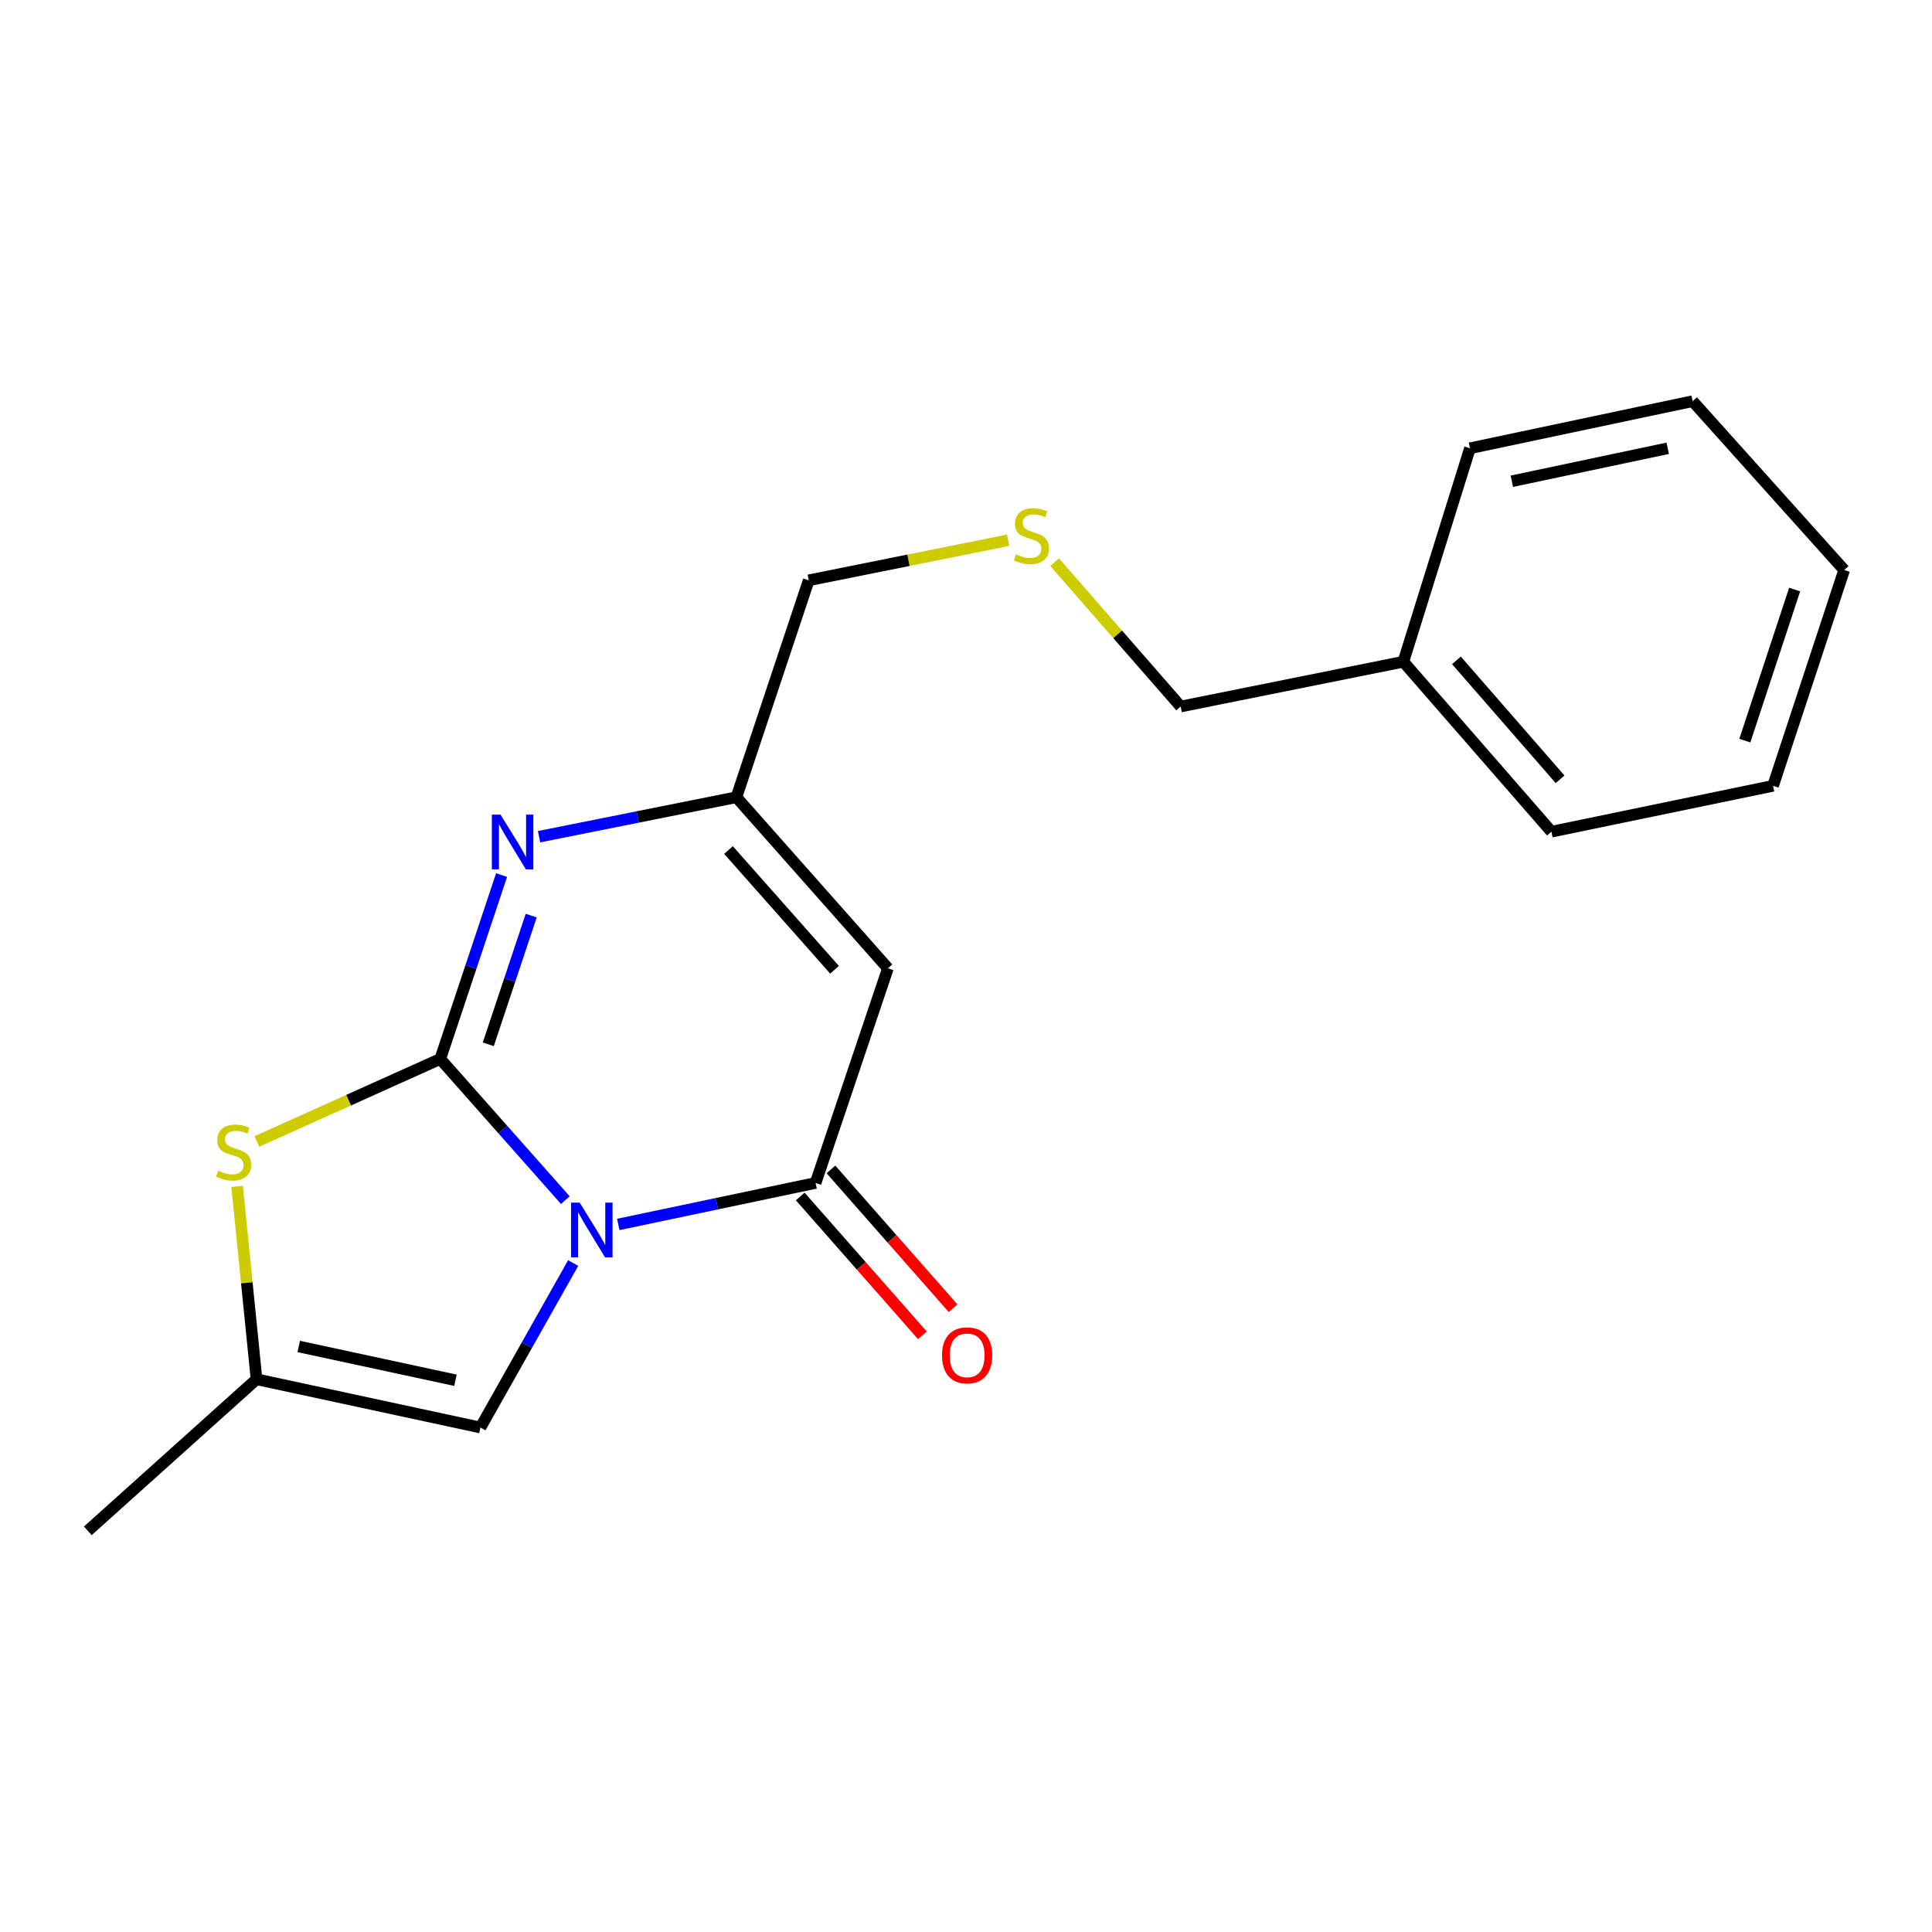 <?xml version='1.0' encoding='iso-8859-1'?>
<svg version='1.1' baseProfile='full'
              xmlns='http://www.w3.org/2000/svg'
                      xmlns:rdkit='http://www.rdkit.org/xml'
                      xmlns:xlink='http://www.w3.org/1999/xlink'
                  xml:space='preserve'
width='1000px' height='1000px' viewBox='0 0 1000 1000'>
<!-- END OF HEADER -->
<rect style='opacity:1.0;fill:#FFFFFF;stroke:none' width='1000' height='1000' x='0' y='0'> </rect>
<path class='bond-0' d='M 292.613,621.186 L 260.246,584.647' style='fill:none;fill-rule:evenodd;stroke:#0000FF;stroke-width:6px;stroke-linecap:butt;stroke-linejoin:miter;stroke-opacity:1' />
<path class='bond-0' d='M 260.246,584.647 L 227.88,548.108' style='fill:none;fill-rule:evenodd;stroke:#000000;stroke-width:6px;stroke-linecap:butt;stroke-linejoin:miter;stroke-opacity:1' />
<path class='bond-1' d='M 320.009,633.768 L 371.078,623.031' style='fill:none;fill-rule:evenodd;stroke:#0000FF;stroke-width:6px;stroke-linecap:butt;stroke-linejoin:miter;stroke-opacity:1' />
<path class='bond-1' d='M 371.078,623.031 L 422.147,612.294' style='fill:none;fill-rule:evenodd;stroke:#000000;stroke-width:6px;stroke-linecap:butt;stroke-linejoin:miter;stroke-opacity:1' />
<path class='bond-5' d='M 296.671,653.743 L 272.669,696.311' style='fill:none;fill-rule:evenodd;stroke:#0000FF;stroke-width:6px;stroke-linecap:butt;stroke-linejoin:miter;stroke-opacity:1' />
<path class='bond-5' d='M 272.669,696.311 L 248.668,738.879' style='fill:none;fill-rule:evenodd;stroke:#000000;stroke-width:6px;stroke-linecap:butt;stroke-linejoin:miter;stroke-opacity:1' />
<path class='bond-2' d='M 227.88,548.108 L 243.748,500.52' style='fill:none;fill-rule:evenodd;stroke:#000000;stroke-width:6px;stroke-linecap:butt;stroke-linejoin:miter;stroke-opacity:1' />
<path class='bond-2' d='M 243.748,500.52 L 259.615,452.933' style='fill:none;fill-rule:evenodd;stroke:#0000FF;stroke-width:6px;stroke-linecap:butt;stroke-linejoin:miter;stroke-opacity:1' />
<path class='bond-2' d='M 252.74,540.533 L 263.847,507.222' style='fill:none;fill-rule:evenodd;stroke:#000000;stroke-width:6px;stroke-linecap:butt;stroke-linejoin:miter;stroke-opacity:1' />
<path class='bond-2' d='M 263.847,507.222 L 274.955,473.911' style='fill:none;fill-rule:evenodd;stroke:#0000FF;stroke-width:6px;stroke-linecap:butt;stroke-linejoin:miter;stroke-opacity:1' />
<path class='bond-4' d='M 227.88,548.108 L 180.411,569.47' style='fill:none;fill-rule:evenodd;stroke:#000000;stroke-width:6px;stroke-linecap:butt;stroke-linejoin:miter;stroke-opacity:1' />
<path class='bond-4' d='M 180.411,569.47 L 132.942,590.833' style='fill:none;fill-rule:evenodd;stroke:#CCCC00;stroke-width:6px;stroke-linecap:butt;stroke-linejoin:miter;stroke-opacity:1' />
<path class='bond-3' d='M 422.147,612.294 L 459.59,501.189' style='fill:none;fill-rule:evenodd;stroke:#000000;stroke-width:6px;stroke-linecap:butt;stroke-linejoin:miter;stroke-opacity:1' />
<path class='bond-8' d='M 414.194,619.292 L 445.803,655.219' style='fill:none;fill-rule:evenodd;stroke:#000000;stroke-width:6px;stroke-linecap:butt;stroke-linejoin:miter;stroke-opacity:1' />
<path class='bond-8' d='M 445.803,655.219 L 477.412,691.145' style='fill:none;fill-rule:evenodd;stroke:#FF0000;stroke-width:6px;stroke-linecap:butt;stroke-linejoin:miter;stroke-opacity:1' />
<path class='bond-8' d='M 430.101,605.297 L 461.71,641.223' style='fill:none;fill-rule:evenodd;stroke:#000000;stroke-width:6px;stroke-linecap:butt;stroke-linejoin:miter;stroke-opacity:1' />
<path class='bond-8' d='M 461.71,641.223 L 493.319,677.149' style='fill:none;fill-rule:evenodd;stroke:#FF0000;stroke-width:6px;stroke-linecap:butt;stroke-linejoin:miter;stroke-opacity:1' />
<path class='bond-20' d='M 279.017,433.075 L 330.089,422.861' style='fill:none;fill-rule:evenodd;stroke:#0000FF;stroke-width:6px;stroke-linecap:butt;stroke-linejoin:miter;stroke-opacity:1' />
<path class='bond-20' d='M 330.089,422.861 L 381.161,412.648' style='fill:none;fill-rule:evenodd;stroke:#000000;stroke-width:6px;stroke-linecap:butt;stroke-linejoin:miter;stroke-opacity:1' />
<path class='bond-6' d='M 459.59,501.189 L 381.161,412.648' style='fill:none;fill-rule:evenodd;stroke:#000000;stroke-width:6px;stroke-linecap:butt;stroke-linejoin:miter;stroke-opacity:1' />
<path class='bond-6' d='M 431.966,501.957 L 377.065,439.978' style='fill:none;fill-rule:evenodd;stroke:#000000;stroke-width:6px;stroke-linecap:butt;stroke-linejoin:miter;stroke-opacity:1' />
<path class='bond-19' d='M 122.726,614.075 L 127.755,663.988' style='fill:none;fill-rule:evenodd;stroke:#CCCC00;stroke-width:6px;stroke-linecap:butt;stroke-linejoin:miter;stroke-opacity:1' />
<path class='bond-19' d='M 127.755,663.988 L 132.783,713.901' style='fill:none;fill-rule:evenodd;stroke:#000000;stroke-width:6px;stroke-linecap:butt;stroke-linejoin:miter;stroke-opacity:1' />
<path class='bond-7' d='M 248.668,738.879 L 132.783,713.901' style='fill:none;fill-rule:evenodd;stroke:#000000;stroke-width:6px;stroke-linecap:butt;stroke-linejoin:miter;stroke-opacity:1' />
<path class='bond-7' d='M 235.749,714.42 L 154.63,696.936' style='fill:none;fill-rule:evenodd;stroke:#000000;stroke-width:6px;stroke-linecap:butt;stroke-linejoin:miter;stroke-opacity:1' />
<path class='bond-10' d='M 381.161,412.648 L 418.604,300.365' style='fill:none;fill-rule:evenodd;stroke:#000000;stroke-width:6px;stroke-linecap:butt;stroke-linejoin:miter;stroke-opacity:1' />
<path class='bond-12' d='M 132.783,713.901 L 45.455,792.354' style='fill:none;fill-rule:evenodd;stroke:#000000;stroke-width:6px;stroke-linecap:butt;stroke-linejoin:miter;stroke-opacity:1' />
<path class='bond-9' d='M 521.834,279.616 L 470.219,289.991' style='fill:none;fill-rule:evenodd;stroke:#CCCC00;stroke-width:6px;stroke-linecap:butt;stroke-linejoin:miter;stroke-opacity:1' />
<path class='bond-9' d='M 470.219,289.991 L 418.604,300.365' style='fill:none;fill-rule:evenodd;stroke:#000000;stroke-width:6px;stroke-linecap:butt;stroke-linejoin:miter;stroke-opacity:1' />
<path class='bond-13' d='M 545.87,290.964 L 578.494,328.329' style='fill:none;fill-rule:evenodd;stroke:#CCCC00;stroke-width:6px;stroke-linecap:butt;stroke-linejoin:miter;stroke-opacity:1' />
<path class='bond-13' d='M 578.494,328.329 L 611.117,365.694' style='fill:none;fill-rule:evenodd;stroke:#000000;stroke-width:6px;stroke-linecap:butt;stroke-linejoin:miter;stroke-opacity:1' />
<path class='bond-11' d='M 726.378,342.517 L 611.117,365.694' style='fill:none;fill-rule:evenodd;stroke:#000000;stroke-width:6px;stroke-linecap:butt;stroke-linejoin:miter;stroke-opacity:1' />
<path class='bond-14' d='M 726.378,342.517 L 803.019,430.481' style='fill:none;fill-rule:evenodd;stroke:#000000;stroke-width:6px;stroke-linecap:butt;stroke-linejoin:miter;stroke-opacity:1' />
<path class='bond-14' d='M 753.849,341.793 L 807.497,403.368' style='fill:none;fill-rule:evenodd;stroke:#000000;stroke-width:6px;stroke-linecap:butt;stroke-linejoin:miter;stroke-opacity:1' />
<path class='bond-15' d='M 726.378,342.517 L 760.855,232.023' style='fill:none;fill-rule:evenodd;stroke:#000000;stroke-width:6px;stroke-linecap:butt;stroke-linejoin:miter;stroke-opacity:1' />
<path class='bond-17' d='M 803.019,430.481 L 917.726,406.739' style='fill:none;fill-rule:evenodd;stroke:#000000;stroke-width:6px;stroke-linecap:butt;stroke-linejoin:miter;stroke-opacity:1' />
<path class='bond-16' d='M 760.855,232.023 L 876.104,207.646' style='fill:none;fill-rule:evenodd;stroke:#000000;stroke-width:6px;stroke-linecap:butt;stroke-linejoin:miter;stroke-opacity:1' />
<path class='bond-16' d='M 782.527,249.096 L 863.201,232.032' style='fill:none;fill-rule:evenodd;stroke:#000000;stroke-width:6px;stroke-linecap:butt;stroke-linejoin:miter;stroke-opacity:1' />
<path class='bond-18' d='M 876.104,207.646 L 954.545,295.033' style='fill:none;fill-rule:evenodd;stroke:#000000;stroke-width:6px;stroke-linecap:butt;stroke-linejoin:miter;stroke-opacity:1' />
<path class='bond-21' d='M 917.726,406.739 L 954.545,295.033' style='fill:none;fill-rule:evenodd;stroke:#000000;stroke-width:6px;stroke-linecap:butt;stroke-linejoin:miter;stroke-opacity:1' />
<path class='bond-21' d='M 903.126,383.351 L 928.9,305.156' style='fill:none;fill-rule:evenodd;stroke:#000000;stroke-width:6px;stroke-linecap:butt;stroke-linejoin:miter;stroke-opacity:1' />
<path  class='atom-0' d='M 300.05 622.488
L 309.33 637.488
Q 310.25 638.968, 311.73 641.648
Q 313.21 644.328, 313.29 644.488
L 313.29 622.488
L 317.05 622.488
L 317.05 650.808
L 313.17 650.808
L 303.21 634.408
Q 302.05 632.488, 300.81 630.288
Q 299.61 628.088, 299.25 627.408
L 299.25 650.808
L 295.57 650.808
L 295.57 622.488
L 300.05 622.488
' fill='#0000FF'/>
<path  class='atom-3' d='M 259.063 421.653
L 268.343 436.653
Q 269.263 438.133, 270.743 440.813
Q 272.223 443.493, 272.303 443.653
L 272.303 421.653
L 276.063 421.653
L 276.063 449.973
L 272.183 449.973
L 262.223 433.573
Q 261.063 431.653, 259.823 429.453
Q 258.623 427.253, 258.263 426.573
L 258.263 449.973
L 254.583 449.973
L 254.583 421.653
L 259.063 421.653
' fill='#0000FF'/>
<path  class='atom-5' d='M 112.93 605.959
Q 113.25 606.079, 114.57 606.639
Q 115.89 607.199, 117.33 607.559
Q 118.81 607.879, 120.25 607.879
Q 122.93 607.879, 124.49 606.599
Q 126.05 605.279, 126.05 602.999
Q 126.05 601.439, 125.25 600.479
Q 124.49 599.519, 123.29 598.999
Q 122.09 598.479, 120.09 597.879
Q 117.57 597.119, 116.05 596.399
Q 114.57 595.679, 113.49 594.159
Q 112.45 592.639, 112.45 590.079
Q 112.45 586.519, 114.85 584.319
Q 117.29 582.119, 122.09 582.119
Q 125.37 582.119, 129.09 583.679
L 128.17 586.759
Q 124.77 585.359, 122.21 585.359
Q 119.45 585.359, 117.93 586.519
Q 116.41 587.639, 116.45 589.599
Q 116.45 591.119, 117.21 592.039
Q 118.01 592.959, 119.13 593.479
Q 120.29 593.999, 122.21 594.599
Q 124.77 595.399, 126.29 596.199
Q 127.81 596.999, 128.89 598.639
Q 130.01 600.239, 130.01 602.999
Q 130.01 606.919, 127.37 609.039
Q 124.77 611.119, 120.41 611.119
Q 117.89 611.119, 115.97 610.559
Q 114.09 610.039, 111.85 609.119
L 112.93 605.959
' fill='#CCCC00'/>
<path  class='atom-9' d='M 487.577 701.516
Q 487.577 694.716, 490.937 690.916
Q 494.297 687.116, 500.577 687.116
Q 506.857 687.116, 510.217 690.916
Q 513.577 694.716, 513.577 701.516
Q 513.577 708.396, 510.177 712.316
Q 506.777 716.196, 500.577 716.196
Q 494.337 716.196, 490.937 712.316
Q 487.577 708.436, 487.577 701.516
M 500.577 712.996
Q 504.897 712.996, 507.217 710.116
Q 509.577 707.196, 509.577 701.516
Q 509.577 695.956, 507.217 693.156
Q 504.897 690.316, 500.577 690.316
Q 496.257 690.316, 493.897 693.116
Q 491.577 695.916, 491.577 701.516
Q 491.577 707.236, 493.897 710.116
Q 496.257 712.996, 500.577 712.996
' fill='#FF0000'/>
<path  class='atom-10' d='M 525.853 286.92
Q 526.173 287.04, 527.493 287.6
Q 528.813 288.16, 530.253 288.52
Q 531.733 288.84, 533.173 288.84
Q 535.853 288.84, 537.413 287.56
Q 538.973 286.24, 538.973 283.96
Q 538.973 282.4, 538.173 281.44
Q 537.413 280.48, 536.213 279.96
Q 535.013 279.44, 533.013 278.84
Q 530.493 278.08, 528.973 277.36
Q 527.493 276.64, 526.413 275.12
Q 525.373 273.6, 525.373 271.04
Q 525.373 267.48, 527.773 265.28
Q 530.213 263.08, 535.013 263.08
Q 538.293 263.08, 542.013 264.64
L 541.093 267.72
Q 537.693 266.32, 535.133 266.32
Q 532.373 266.32, 530.853 267.48
Q 529.333 268.6, 529.373 270.56
Q 529.373 272.08, 530.133 273
Q 530.933 273.92, 532.053 274.44
Q 533.213 274.96, 535.133 275.56
Q 537.693 276.36, 539.213 277.16
Q 540.733 277.96, 541.813 279.6
Q 542.933 281.2, 542.933 283.96
Q 542.933 287.88, 540.293 290
Q 537.693 292.08, 533.333 292.08
Q 530.813 292.08, 528.893 291.52
Q 527.013 291, 524.773 290.08
L 525.853 286.92
' fill='#CCCC00'/>
</svg>

